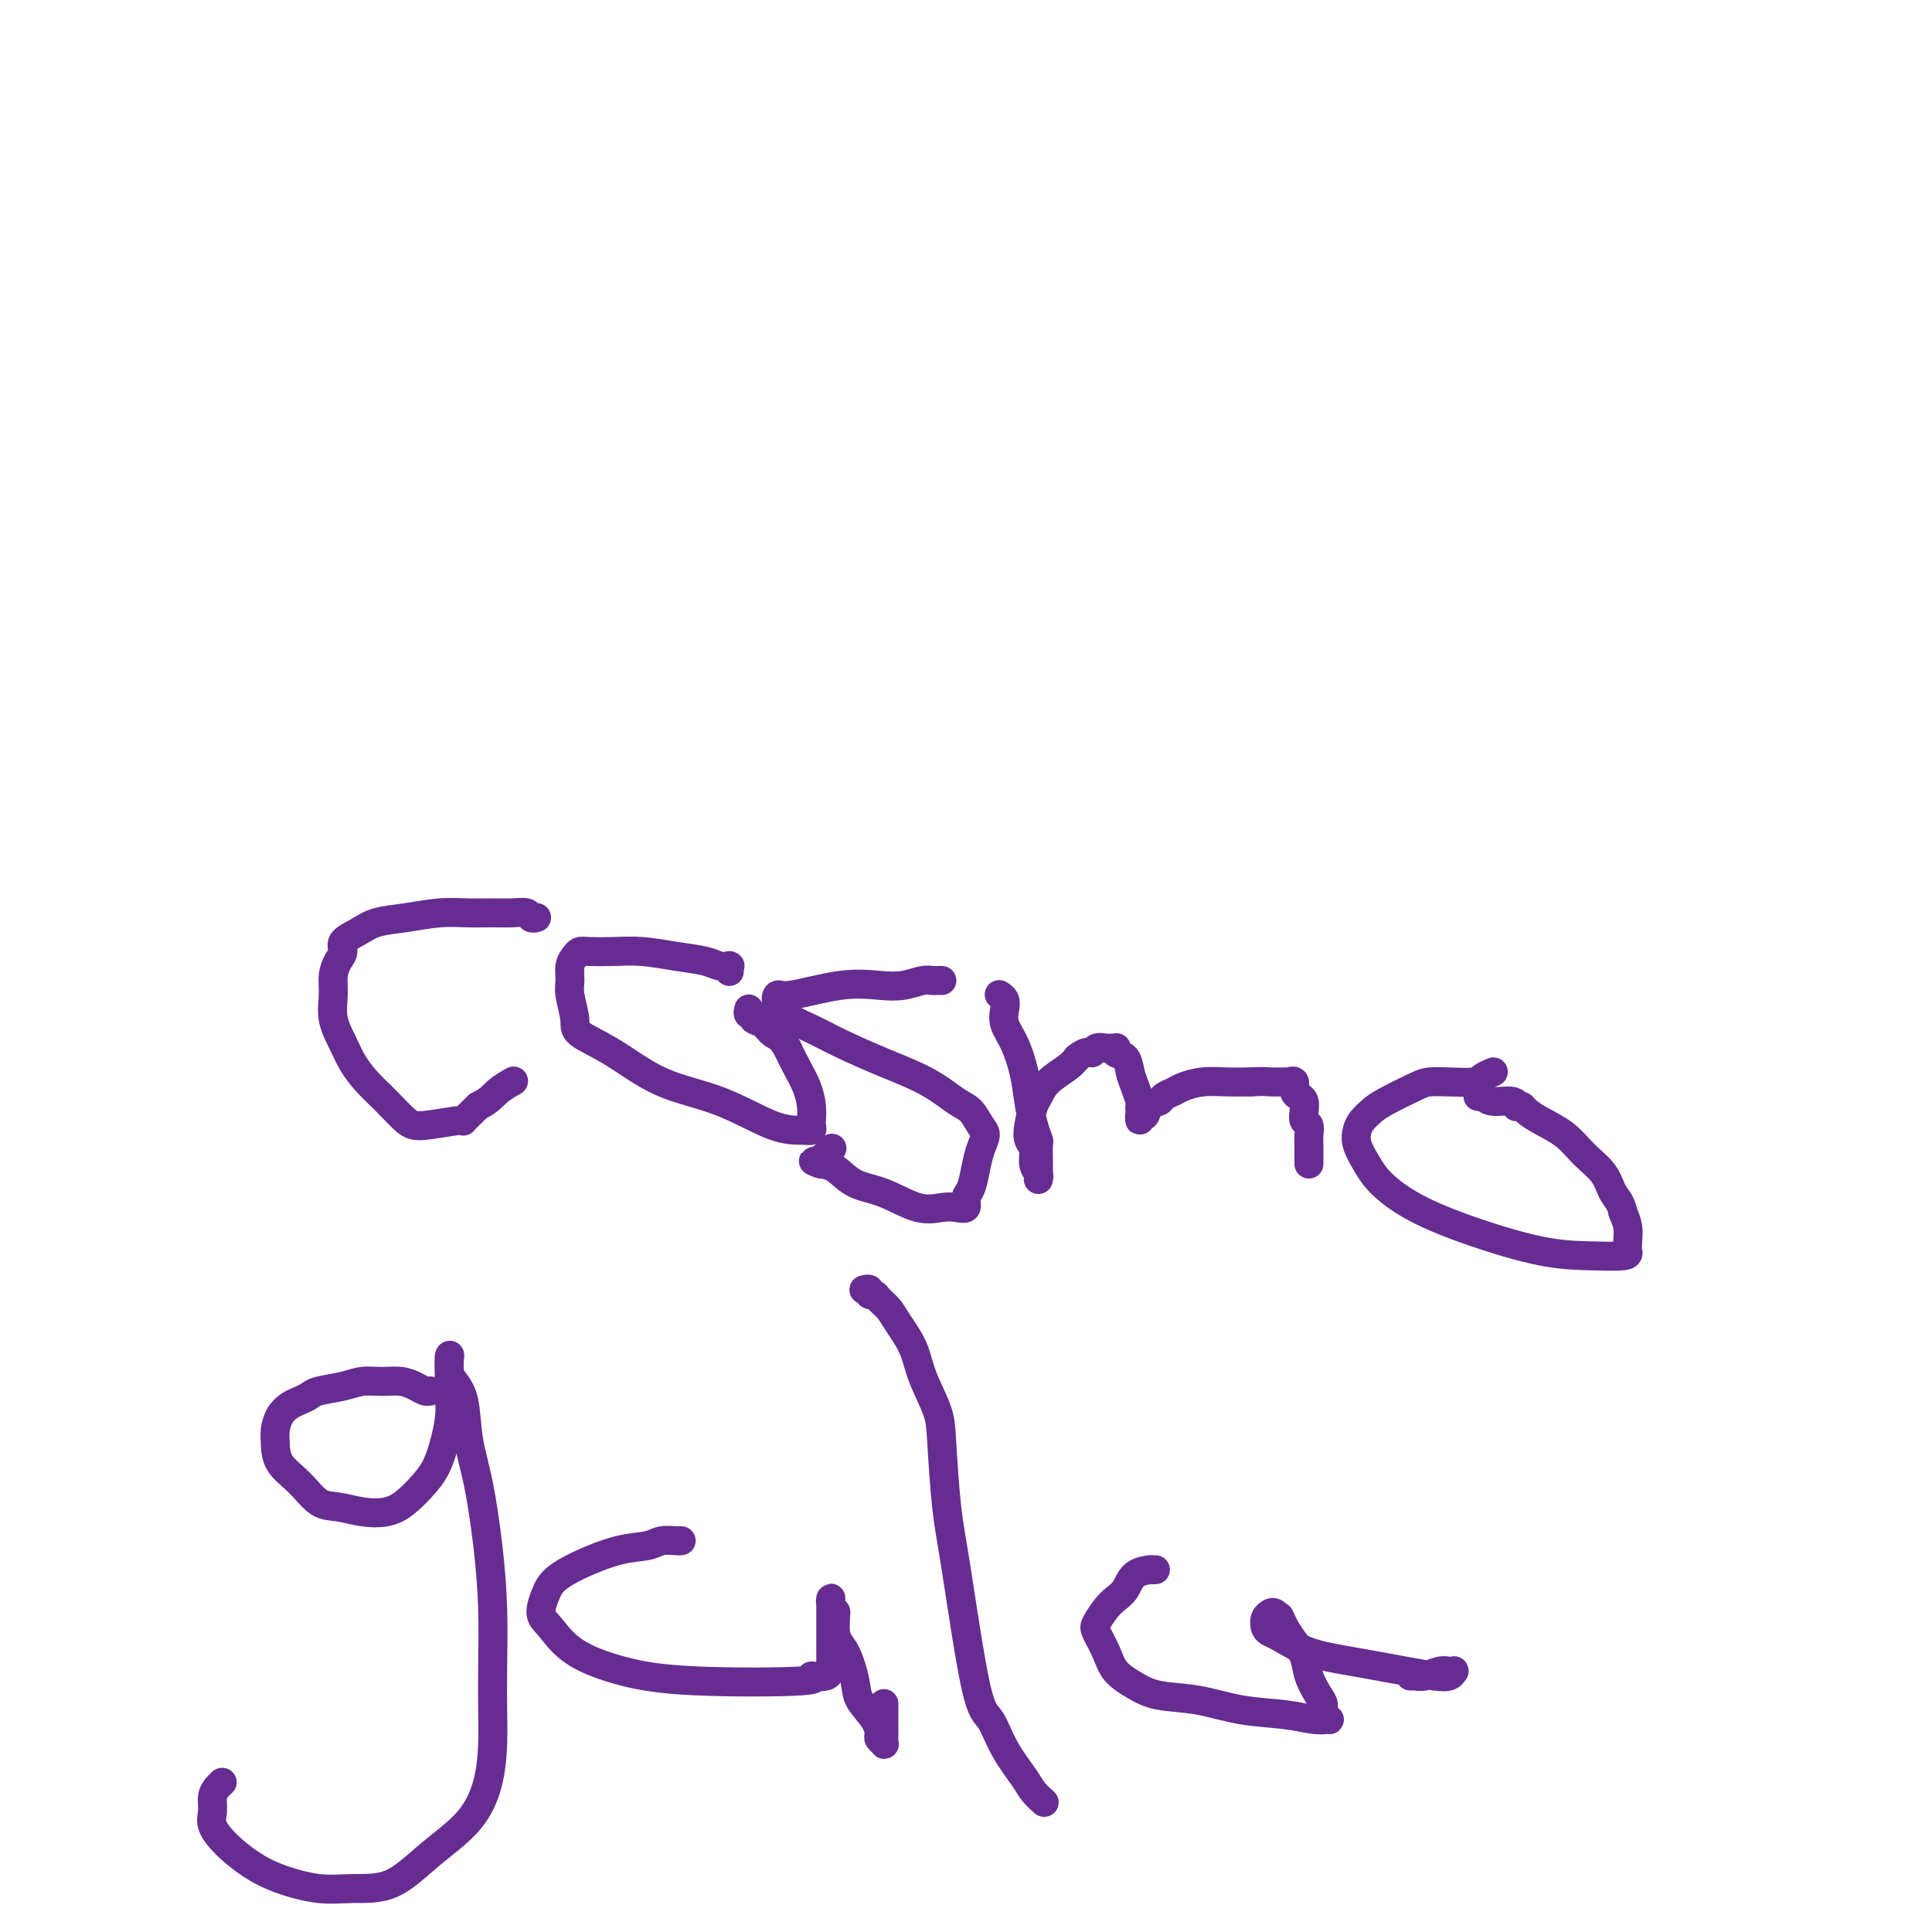 <svg viewBox='0 0 400 400' version='1.1' xmlns='http://www.w3.org/2000/svg' xmlns:xlink='http://www.w3.org/1999/xlink'><g fill='none' stroke='#672C91' stroke-width='6' stroke-linecap='round' stroke-linejoin='round'><path d='M111,190c-0.027,0.008 -0.054,0.016 0,0c0.054,-0.016 0.189,-0.057 0,0c-0.189,0.057 -0.702,0.212 -1,0c-0.298,-0.212 -0.380,-0.790 -1,-1c-0.620,-0.210 -1.777,-0.053 -3,0c-1.223,0.053 -2.511,0.002 -4,0c-1.489,-0.002 -3.178,0.044 -5,0c-1.822,-0.044 -3.778,-0.178 -6,0c-2.222,0.178 -4.710,0.667 -7,1c-2.290,0.333 -4.382,0.511 -6,1c-1.618,0.489 -2.763,1.288 -4,2c-1.237,0.712 -2.566,1.337 -3,2c-0.434,0.663 0.026,1.366 0,2c-0.026,0.634 -0.537,1.201 -1,2c-0.463,0.799 -0.879,1.830 -1,3c-0.121,1.170 0.053,2.479 0,4c-0.053,1.521 -0.332,3.252 0,5c0.332,1.748 1.275,3.512 2,5c0.725,1.488 1.232,2.701 2,4c0.768,1.299 1.797,2.683 3,4c1.203,1.317 2.579,2.565 4,4c1.421,1.435 2.886,3.056 4,4c1.114,0.944 1.876,1.212 4,1c2.124,-0.212 5.610,-0.903 7,-1c1.390,-0.097 0.683,0.401 1,0c0.317,-0.401 1.659,-1.700 3,-3'/><path d='M99,229c2.429,-1.179 3.000,-2.125 4,-3c1.000,-0.875 2.429,-1.679 3,-2c0.571,-0.321 0.286,-0.161 0,0'/><path d='M151,201c-0.000,0.113 -0.000,0.227 0,0c0.000,-0.227 0.002,-0.793 0,-1c-0.002,-0.207 -0.006,-0.055 0,0c0.006,0.055 0.023,0.012 0,0c-0.023,-0.012 -0.086,0.008 0,0c0.086,-0.008 0.321,-0.044 0,0c-0.321,0.044 -1.196,0.170 -2,0c-0.804,-0.170 -1.535,-0.634 -3,-1c-1.465,-0.366 -3.664,-0.635 -6,-1c-2.336,-0.365 -4.811,-0.828 -7,-1c-2.189,-0.172 -4.093,-0.055 -6,0c-1.907,0.055 -3.817,0.049 -5,0c-1.183,-0.049 -1.639,-0.139 -2,0c-0.361,0.139 -0.629,0.509 -1,1c-0.371,0.491 -0.847,1.103 -1,2c-0.153,0.897 0.016,2.078 0,3c-0.016,0.922 -0.218,1.584 0,3c0.218,1.416 0.857,3.587 1,5c0.143,1.413 -0.210,2.067 1,3c1.210,0.933 3.984,2.145 7,4c3.016,1.855 6.276,4.354 10,6c3.724,1.646 7.912,2.438 12,4c4.088,1.562 8.076,3.895 11,5c2.924,1.105 4.784,0.981 6,1c1.216,0.019 1.788,0.179 2,0c0.212,-0.179 0.065,-0.697 0,-1c-0.065,-0.303 -0.048,-0.391 0,-1c0.048,-0.609 0.126,-1.741 0,-3c-0.126,-1.259 -0.457,-2.647 -1,-4c-0.543,-1.353 -1.298,-2.672 -2,-4c-0.702,-1.328 -1.351,-2.664 -2,-4'/><path d='M163,217c-1.365,-2.426 -2.279,-2.491 -3,-3c-0.721,-0.509 -1.251,-1.461 -2,-2c-0.749,-0.539 -1.717,-0.666 -2,-1c-0.283,-0.334 0.120,-0.874 0,-1c-0.120,-0.126 -0.764,0.162 -1,0c-0.236,-0.162 -0.063,-0.775 0,-1c0.063,-0.225 0.017,-0.060 0,0c-0.017,0.060 -0.005,0.017 0,0c0.005,-0.017 0.002,-0.009 0,0'/><path d='M195,203c-0.345,-0.008 -0.690,-0.016 -1,0c-0.310,0.016 -0.583,0.055 -1,0c-0.417,-0.055 -0.976,-0.203 -2,0c-1.024,0.203 -2.512,0.757 -4,1c-1.488,0.243 -2.975,0.175 -5,0c-2.025,-0.175 -4.587,-0.458 -8,0c-3.413,0.458 -7.678,1.655 -10,2c-2.322,0.345 -2.701,-0.162 -3,0c-0.299,0.162 -0.516,0.994 0,2c0.516,1.006 1.767,2.186 3,3c1.233,0.814 2.448,1.261 4,2c1.552,0.739 3.441,1.768 6,3c2.559,1.232 5.788,2.666 9,4c3.212,1.334 6.406,2.569 9,4c2.594,1.431 4.587,3.057 6,4c1.413,0.943 2.246,1.203 3,2c0.754,0.797 1.429,2.132 2,3c0.571,0.868 1.039,1.268 1,2c-0.039,0.732 -0.583,1.797 -1,3c-0.417,1.203 -0.706,2.543 -1,4c-0.294,1.457 -0.594,3.031 -1,4c-0.406,0.969 -0.917,1.334 -1,2c-0.083,0.666 0.261,1.632 0,2c-0.261,0.368 -1.129,0.136 -2,0c-0.871,-0.136 -1.745,-0.176 -3,0c-1.255,0.176 -2.892,0.569 -5,0c-2.108,-0.569 -4.689,-2.101 -7,-3c-2.311,-0.899 -4.353,-1.165 -6,-2c-1.647,-0.835 -2.899,-2.239 -4,-3c-1.101,-0.761 -2.050,-0.881 -3,-1'/><path d='M170,241c-3.103,-1.323 -0.859,-0.131 0,0c0.859,0.131 0.333,-0.800 0,-1c-0.333,-0.200 -0.474,0.331 0,0c0.474,-0.331 1.564,-1.523 2,-2c0.436,-0.477 0.218,-0.238 0,0'/><path d='M207,206c-0.110,-0.071 -0.220,-0.142 0,0c0.220,0.142 0.770,0.497 1,1c0.230,0.503 0.142,1.155 0,2c-0.142,0.845 -0.336,1.885 0,3c0.336,1.115 1.204,2.306 2,4c0.796,1.694 1.520,3.891 2,6c0.480,2.109 0.717,4.131 1,6c0.283,1.869 0.612,3.586 1,5c0.388,1.414 0.836,2.524 1,3c0.164,0.476 0.044,0.317 0,1c-0.044,0.683 -0.012,2.208 0,3c0.012,0.792 0.004,0.851 0,1c-0.004,0.149 -0.005,0.389 0,1c0.005,0.611 0.016,1.594 0,2c-0.016,0.406 -0.061,0.237 0,0c0.061,-0.237 0.226,-0.540 0,-1c-0.226,-0.460 -0.842,-1.075 -1,-2c-0.158,-0.925 0.142,-2.158 0,-3c-0.142,-0.842 -0.728,-1.292 -1,-2c-0.272,-0.708 -0.231,-1.674 0,-3c0.231,-1.326 0.653,-3.013 1,-4c0.347,-0.987 0.619,-1.275 1,-2c0.381,-0.725 0.872,-1.888 2,-3c1.128,-1.112 2.894,-2.175 4,-3c1.106,-0.825 1.553,-1.413 2,-2'/><path d='M223,219c2.040,-1.713 2.641,-0.995 3,-1c0.359,-0.005 0.475,-0.734 1,-1c0.525,-0.266 1.459,-0.068 2,0c0.541,0.068 0.687,0.005 1,0c0.313,-0.005 0.791,0.046 1,0c0.209,-0.046 0.150,-0.190 0,0c-0.150,0.190 -0.390,0.713 0,1c0.390,0.287 1.411,0.339 2,1c0.589,0.661 0.746,1.931 1,3c0.254,1.069 0.604,1.936 1,3c0.396,1.064 0.838,2.324 1,3c0.162,0.676 0.043,0.768 0,1c-0.043,0.232 -0.011,0.603 0,1c0.011,0.397 0.002,0.820 0,1c-0.002,0.180 0.003,0.117 0,0c-0.003,-0.117 -0.013,-0.287 0,0c0.013,0.287 0.049,1.030 0,1c-0.049,-0.030 -0.183,-0.834 0,-1c0.183,-0.166 0.682,0.306 1,0c0.318,-0.306 0.454,-1.391 1,-2c0.546,-0.609 1.502,-0.741 2,-1c0.498,-0.259 0.537,-0.644 1,-1c0.463,-0.356 1.351,-0.684 2,-1c0.649,-0.316 1.061,-0.621 2,-1c0.939,-0.379 2.407,-0.833 4,-1c1.593,-0.167 3.312,-0.048 5,0c1.688,0.048 3.344,0.024 5,0'/><path d='M259,224c2.907,-0.155 3.175,-0.043 4,0c0.825,0.043 2.206,0.018 3,0c0.794,-0.018 1.000,-0.030 1,0c-0.000,0.030 -0.207,0.101 0,0c0.207,-0.101 0.826,-0.375 1,0c0.174,0.375 -0.098,1.400 0,2c0.098,0.600 0.566,0.776 1,1c0.434,0.224 0.834,0.497 1,1c0.166,0.503 0.097,1.238 0,2c-0.097,0.762 -0.222,1.552 0,2c0.222,0.448 0.792,0.554 1,1c0.208,0.446 0.056,1.233 0,2c-0.056,0.767 -0.015,1.516 0,2c0.015,0.484 0.004,0.704 0,1c-0.004,0.296 -0.001,0.668 0,1c0.001,0.332 0.000,0.625 0,1c-0.000,0.375 -0.000,0.833 0,1c0.000,0.167 0.000,0.045 0,0c-0.000,-0.045 -0.000,-0.012 0,0c0.000,0.012 0.000,0.003 0,0c-0.000,-0.003 -0.000,-0.002 0,0'/><path d='M309,222c0.014,-0.006 0.029,-0.012 0,0c-0.029,0.012 -0.100,0.042 0,0c0.100,-0.042 0.371,-0.155 0,0c-0.371,0.155 -1.384,0.579 -2,1c-0.616,0.421 -0.837,0.841 -2,1c-1.163,0.159 -3.270,0.059 -5,0c-1.730,-0.059 -3.083,-0.076 -4,0c-0.917,0.076 -1.398,0.246 -3,1c-1.602,0.754 -4.326,2.091 -6,3c-1.674,0.909 -2.299,1.390 -3,2c-0.701,0.610 -1.477,1.348 -2,2c-0.523,0.652 -0.792,1.219 -1,2c-0.208,0.781 -0.356,1.776 0,3c0.356,1.224 1.214,2.678 2,4c0.786,1.322 1.498,2.512 3,4c1.502,1.488 3.793,3.275 7,5c3.207,1.725 7.329,3.388 12,5c4.671,1.612 9.893,3.173 14,4c4.107,0.827 7.101,0.920 10,1c2.899,0.080 5.702,0.146 7,0c1.298,-0.146 1.090,-0.503 1,-1c-0.090,-0.497 -0.063,-1.134 0,-2c0.063,-0.866 0.161,-1.962 0,-3c-0.161,-1.038 -0.580,-2.019 -1,-3'/><path d='M336,251c-0.384,-2.106 -1.345,-2.871 -2,-4c-0.655,-1.129 -1.005,-2.621 -2,-4c-0.995,-1.379 -2.633,-2.646 -4,-4c-1.367,-1.354 -2.461,-2.794 -4,-4c-1.539,-1.206 -3.523,-2.179 -5,-3c-1.477,-0.821 -2.449,-1.492 -3,-2c-0.551,-0.508 -0.683,-0.853 -1,-1c-0.317,-0.147 -0.820,-0.096 -1,0c-0.180,0.096 -0.038,0.236 0,0c0.038,-0.236 -0.028,-0.848 -1,-1c-0.972,-0.152 -2.849,0.155 -4,0c-1.151,-0.155 -1.577,-0.774 -2,-1c-0.423,-0.226 -0.845,-0.061 -1,0c-0.155,0.061 -0.044,0.017 0,0c0.044,-0.017 0.022,-0.009 0,0'/><path d='M89,288c0.070,-0.022 0.140,-0.044 0,0c-0.140,0.044 -0.491,0.155 -1,0c-0.509,-0.155 -1.176,-0.574 -2,-1c-0.824,-0.426 -1.803,-0.857 -3,-1c-1.197,-0.143 -2.610,0.003 -4,0c-1.390,-0.003 -2.757,-0.155 -4,0c-1.243,0.155 -2.363,0.618 -4,1c-1.637,0.382 -3.790,0.682 -5,1c-1.210,0.318 -1.477,0.655 -2,1c-0.523,0.345 -1.303,0.699 -2,1c-0.697,0.301 -1.310,0.548 -2,1c-0.690,0.452 -1.455,1.109 -2,2c-0.545,0.891 -0.870,2.015 -1,3c-0.130,0.985 -0.066,1.832 0,3c0.066,1.168 0.134,2.656 1,4c0.866,1.344 2.531,2.543 4,4c1.469,1.457 2.741,3.171 4,4c1.259,0.829 2.504,0.774 4,1c1.496,0.226 3.244,0.732 5,1c1.756,0.268 3.522,0.298 5,0c1.478,-0.298 2.669,-0.925 4,-2c1.331,-1.075 2.801,-2.599 4,-4c1.199,-1.401 2.125,-2.680 3,-5c0.875,-2.320 1.699,-5.682 2,-8c0.301,-2.318 0.081,-3.592 0,-5c-0.081,-1.408 -0.022,-2.949 0,-4c0.022,-1.051 0.006,-1.612 0,-2c-0.006,-0.388 -0.002,-0.605 0,-1c0.002,-0.395 0.000,-0.970 0,-1c-0.000,-0.030 -0.000,0.485 0,1'/><path d='M93,282c0.279,-3.012 -0.025,-0.542 0,1c0.025,1.542 0.377,2.157 1,3c0.623,0.843 1.516,1.914 2,4c0.484,2.086 0.561,5.188 1,8c0.439,2.812 1.242,5.335 2,9c0.758,3.665 1.471,8.473 2,13c0.529,4.527 0.872,8.774 1,13c0.128,4.226 0.040,8.432 0,12c-0.040,3.568 -0.031,6.500 0,9c0.031,2.500 0.083,4.569 0,7c-0.083,2.431 -0.302,5.225 -1,8c-0.698,2.775 -1.873,5.529 -4,8c-2.127,2.471 -5.204,4.657 -8,7c-2.796,2.343 -5.310,4.844 -8,6c-2.690,1.156 -5.556,0.967 -8,1c-2.444,0.033 -4.466,0.287 -7,0c-2.534,-0.287 -5.579,-1.115 -8,-2c-2.421,-0.885 -4.219,-1.826 -6,-3c-1.781,-1.174 -3.546,-2.580 -5,-4c-1.454,-1.420 -2.596,-2.853 -3,-4c-0.404,-1.147 -0.070,-2.006 0,-3c0.070,-0.994 -0.126,-2.122 0,-3c0.126,-0.878 0.572,-1.506 1,-2c0.428,-0.494 0.836,-0.856 1,-1c0.164,-0.144 0.082,-0.072 0,0'/><path d='M140,319c0.423,-0.000 0.846,-0.000 1,0c0.154,0.000 0.040,0.000 0,0c-0.040,-0.000 -0.006,-0.001 0,0c0.006,0.001 -0.016,0.004 0,0c0.016,-0.004 0.069,-0.014 0,0c-0.069,0.014 -0.261,0.051 -1,0c-0.739,-0.051 -2.026,-0.190 -3,0c-0.974,0.190 -1.637,0.710 -3,1c-1.363,0.290 -3.428,0.350 -6,1c-2.572,0.650 -5.651,1.890 -8,3c-2.349,1.110 -3.967,2.088 -5,3c-1.033,0.912 -1.482,1.756 -2,3c-0.518,1.244 -1.107,2.887 -1,4c0.107,1.113 0.908,1.697 2,3c1.092,1.303 2.475,3.326 5,5c2.525,1.674 6.193,3.000 10,4c3.807,1.000 7.752,1.672 15,2c7.248,0.328 17.798,0.310 22,0c4.202,-0.310 2.054,-0.912 2,-1c-0.054,-0.088 1.986,0.339 3,0c1.014,-0.339 1.004,-1.442 1,-3c-0.004,-1.558 -0.001,-3.570 0,-5c0.001,-1.430 0.000,-2.279 0,-3c-0.000,-0.721 -0.001,-1.315 0,-2c0.001,-0.685 0.003,-1.460 0,-2c-0.003,-0.540 -0.011,-0.846 0,-1c0.011,-0.154 0.041,-0.157 0,0c-0.041,0.157 -0.155,0.473 0,1c0.155,0.527 0.577,1.263 1,2'/><path d='M173,334c0.219,-1.264 -0.232,2.076 0,4c0.232,1.924 1.148,2.431 2,4c0.852,1.569 1.639,4.199 2,6c0.361,1.801 0.297,2.773 1,4c0.703,1.227 2.174,2.708 3,4c0.826,1.292 1.006,2.395 1,3c-0.006,0.605 -0.198,0.710 0,1c0.198,0.290 0.785,0.763 1,1c0.215,0.237 0.058,0.238 0,0c-0.058,-0.238 -0.015,-0.716 0,-1c0.015,-0.284 0.004,-0.375 0,-1c-0.004,-0.625 -0.001,-1.784 0,-3c0.001,-1.216 0.000,-2.490 0,-3c-0.000,-0.510 -0.000,-0.255 0,0'/><path d='M179,267c-0.120,0.032 -0.240,0.063 0,0c0.240,-0.063 0.841,-0.222 1,0c0.159,0.222 -0.124,0.823 0,1c0.124,0.177 0.656,-0.072 1,0c0.344,0.072 0.499,0.463 1,1c0.501,0.537 1.346,1.220 2,2c0.654,0.780 1.117,1.656 2,3c0.883,1.344 2.187,3.155 3,5c0.813,1.845 1.136,3.725 2,6c0.864,2.275 2.268,4.946 3,7c0.732,2.054 0.790,3.492 1,7c0.210,3.508 0.572,9.087 1,13c0.428,3.913 0.923,6.161 2,13c1.077,6.839 2.735,18.269 4,24c1.265,5.731 2.136,5.764 3,7c0.864,1.236 1.720,3.676 3,6c1.280,2.324 2.984,4.532 4,6c1.016,1.468 1.344,2.197 2,3c0.656,0.803 1.640,1.679 2,2c0.360,0.321 0.097,0.086 0,0c-0.097,-0.086 -0.026,-0.023 0,0c0.026,0.023 0.007,0.007 0,0c-0.007,-0.007 -0.004,-0.003 0,0'/><path d='M238,325c0.028,0.000 0.056,0.000 0,0c-0.056,-0.000 -0.194,-0.000 0,0c0.194,0.000 0.722,0.001 1,0c0.278,-0.001 0.307,-0.005 0,0c-0.307,0.005 -0.950,0.018 -1,0c-0.050,-0.018 0.492,-0.067 0,0c-0.492,0.067 -2.020,0.249 -3,1c-0.980,0.751 -1.413,2.072 -2,3c-0.587,0.928 -1.328,1.462 -2,2c-0.672,0.538 -1.276,1.081 -2,2c-0.724,0.919 -1.570,2.213 -2,3c-0.430,0.787 -0.446,1.065 0,2c0.446,0.935 1.354,2.526 2,4c0.646,1.474 1.029,2.833 2,4c0.971,1.167 2.530,2.144 4,3c1.470,0.856 2.851,1.592 5,2c2.149,0.408 5.066,0.487 8,1c2.934,0.513 5.883,1.458 9,2c3.117,0.542 6.400,0.679 9,1c2.600,0.321 4.515,0.826 6,1c1.485,0.174 2.540,0.018 3,0c0.460,-0.018 0.327,0.103 0,0c-0.327,-0.103 -0.846,-0.429 -1,-1c-0.154,-0.571 0.058,-1.388 0,-2c-0.058,-0.612 -0.386,-1.020 -1,-2c-0.614,-0.980 -1.515,-2.531 -2,-4c-0.485,-1.469 -0.554,-2.857 -1,-4c-0.446,-1.143 -1.270,-2.041 -2,-3c-0.730,-0.959 -1.365,-1.980 -2,-3'/><path d='M266,337c-1.574,-3.332 -1.009,-2.161 -1,-2c0.009,0.161 -0.537,-0.687 -1,-1c-0.463,-0.313 -0.843,-0.091 -1,0c-0.157,0.091 -0.092,0.052 0,0c0.092,-0.052 0.210,-0.118 0,0c-0.210,0.118 -0.748,0.420 -1,1c-0.252,0.580 -0.219,1.440 0,2c0.219,0.560 0.623,0.822 1,1c0.377,0.178 0.726,0.272 2,1c1.274,0.728 3.472,2.091 6,3c2.528,0.909 5.385,1.364 9,2c3.615,0.636 7.988,1.452 11,2c3.012,0.548 4.663,0.826 6,1c1.337,0.174 2.359,0.243 3,0c0.641,-0.243 0.901,-0.797 1,-1c0.099,-0.203 0.036,-0.055 0,0c-0.036,0.055 -0.043,0.019 0,0c0.043,-0.019 0.138,-0.019 0,0c-0.138,0.019 -0.510,0.058 -1,0c-0.490,-0.058 -1.098,-0.212 -2,0c-0.902,0.212 -2.097,0.789 -3,1c-0.903,0.211 -1.512,0.057 -2,0c-0.488,-0.057 -0.854,-0.016 -1,0c-0.146,0.016 -0.073,0.008 0,0'/></g>
</svg>